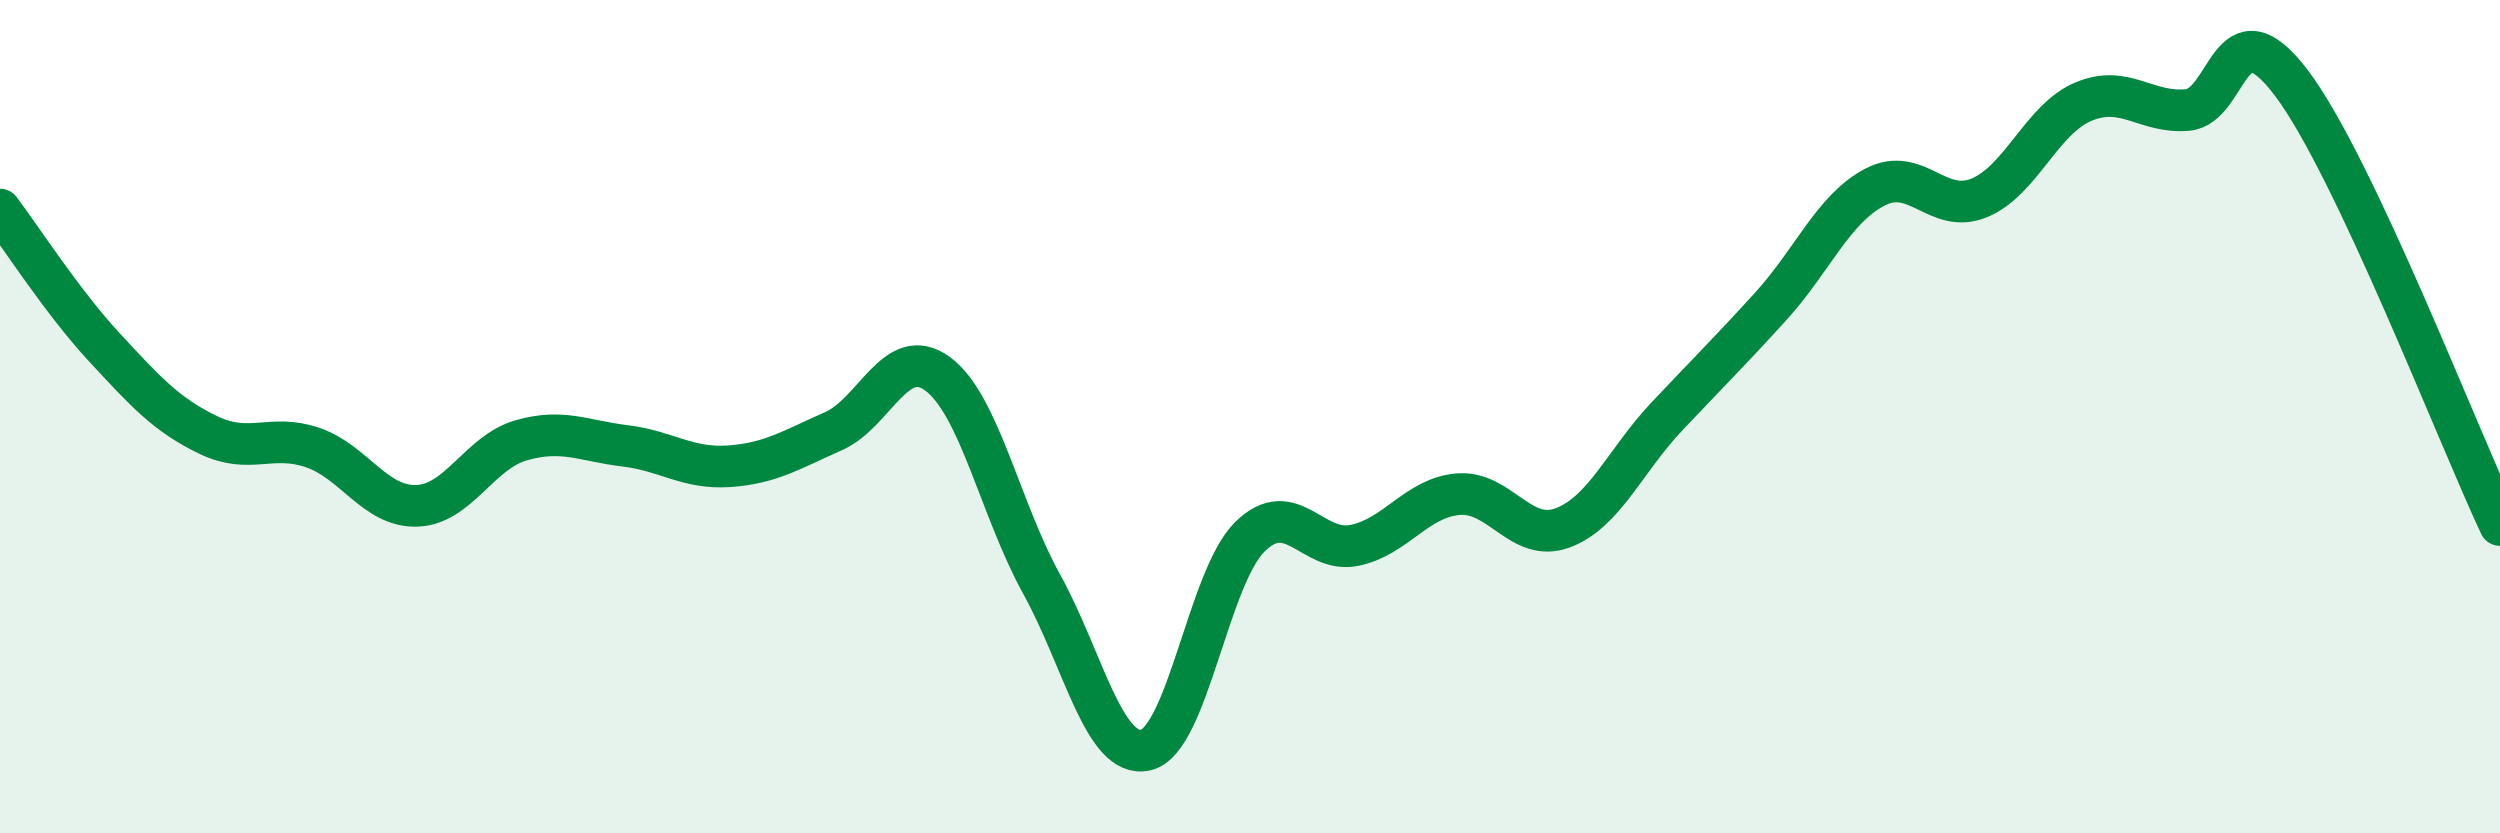 
    <svg width="60" height="20" viewBox="0 0 60 20" xmlns="http://www.w3.org/2000/svg">
      <path
        d="M 0,5.03 C 0.5,5.69 1.5,7.25 2.5,8.33 C 3.5,9.41 4,9.96 5,10.44 C 6,10.92 6.5,10.4 7.5,10.74 C 8.5,11.08 9,12.17 10,12.14 C 11,12.11 11.5,10.86 12.5,10.57 C 13.5,10.28 14,10.58 15,10.7 C 16,10.82 16.5,11.26 17.5,11.19 C 18.5,11.12 19,10.79 20,10.35 C 21,9.91 21.5,8.24 22.5,8.97 C 23.5,9.7 24,12.21 25,14.02 C 26,15.83 26.5,18.23 27.5,18 C 28.5,17.77 29,13.86 30,12.88 C 31,11.9 31.5,13.29 32.5,13.09 C 33.5,12.89 34,11.94 35,11.86 C 36,11.78 36.5,13.04 37.5,12.67 C 38.5,12.3 39,11.06 40,10 C 41,8.94 41.5,8.45 42.5,7.35 C 43.5,6.25 44,5.01 45,4.49 C 46,3.97 46.5,5.16 47.5,4.75 C 48.5,4.34 49,2.86 50,2.44 C 51,2.02 51.5,2.73 52.5,2.64 C 53.5,2.55 53.5,0.01 55,2 C 56.5,3.99 59,10.48 60,12.6L60 20L0 20Z"
        fill="#008740"
        opacity="0.1"
        stroke-linecap="round"
        stroke-linejoin="round"
      />
      <path
        d="M 0,5.03 C 0.5,5.69 1.5,7.25 2.5,8.33 C 3.5,9.41 4,9.96 5,10.44 C 6,10.92 6.5,10.4 7.5,10.74 C 8.5,11.08 9,12.17 10,12.14 C 11,12.11 11.5,10.86 12.5,10.57 C 13.5,10.28 14,10.58 15,10.7 C 16,10.82 16.5,11.26 17.5,11.19 C 18.5,11.12 19,10.79 20,10.35 C 21,9.91 21.5,8.24 22.5,8.97 C 23.5,9.7 24,12.21 25,14.02 C 26,15.83 26.5,18.23 27.5,18 C 28.5,17.77 29,13.86 30,12.88 C 31,11.9 31.5,13.29 32.5,13.09 C 33.5,12.89 34,11.94 35,11.86 C 36,11.78 36.5,13.04 37.5,12.67 C 38.5,12.3 39,11.06 40,10 C 41,8.94 41.5,8.45 42.5,7.35 C 43.5,6.25 44,5.01 45,4.49 C 46,3.97 46.5,5.16 47.5,4.75 C 48.5,4.34 49,2.86 50,2.44 C 51,2.02 51.5,2.73 52.5,2.64 C 53.5,2.55 53.5,0.01 55,2 C 56.5,3.99 59,10.48 60,12.6"
        stroke="#008740"
        stroke-width="1"
        fill="none"
        stroke-linecap="round"
        stroke-linejoin="round"
      />
    </svg>
  
